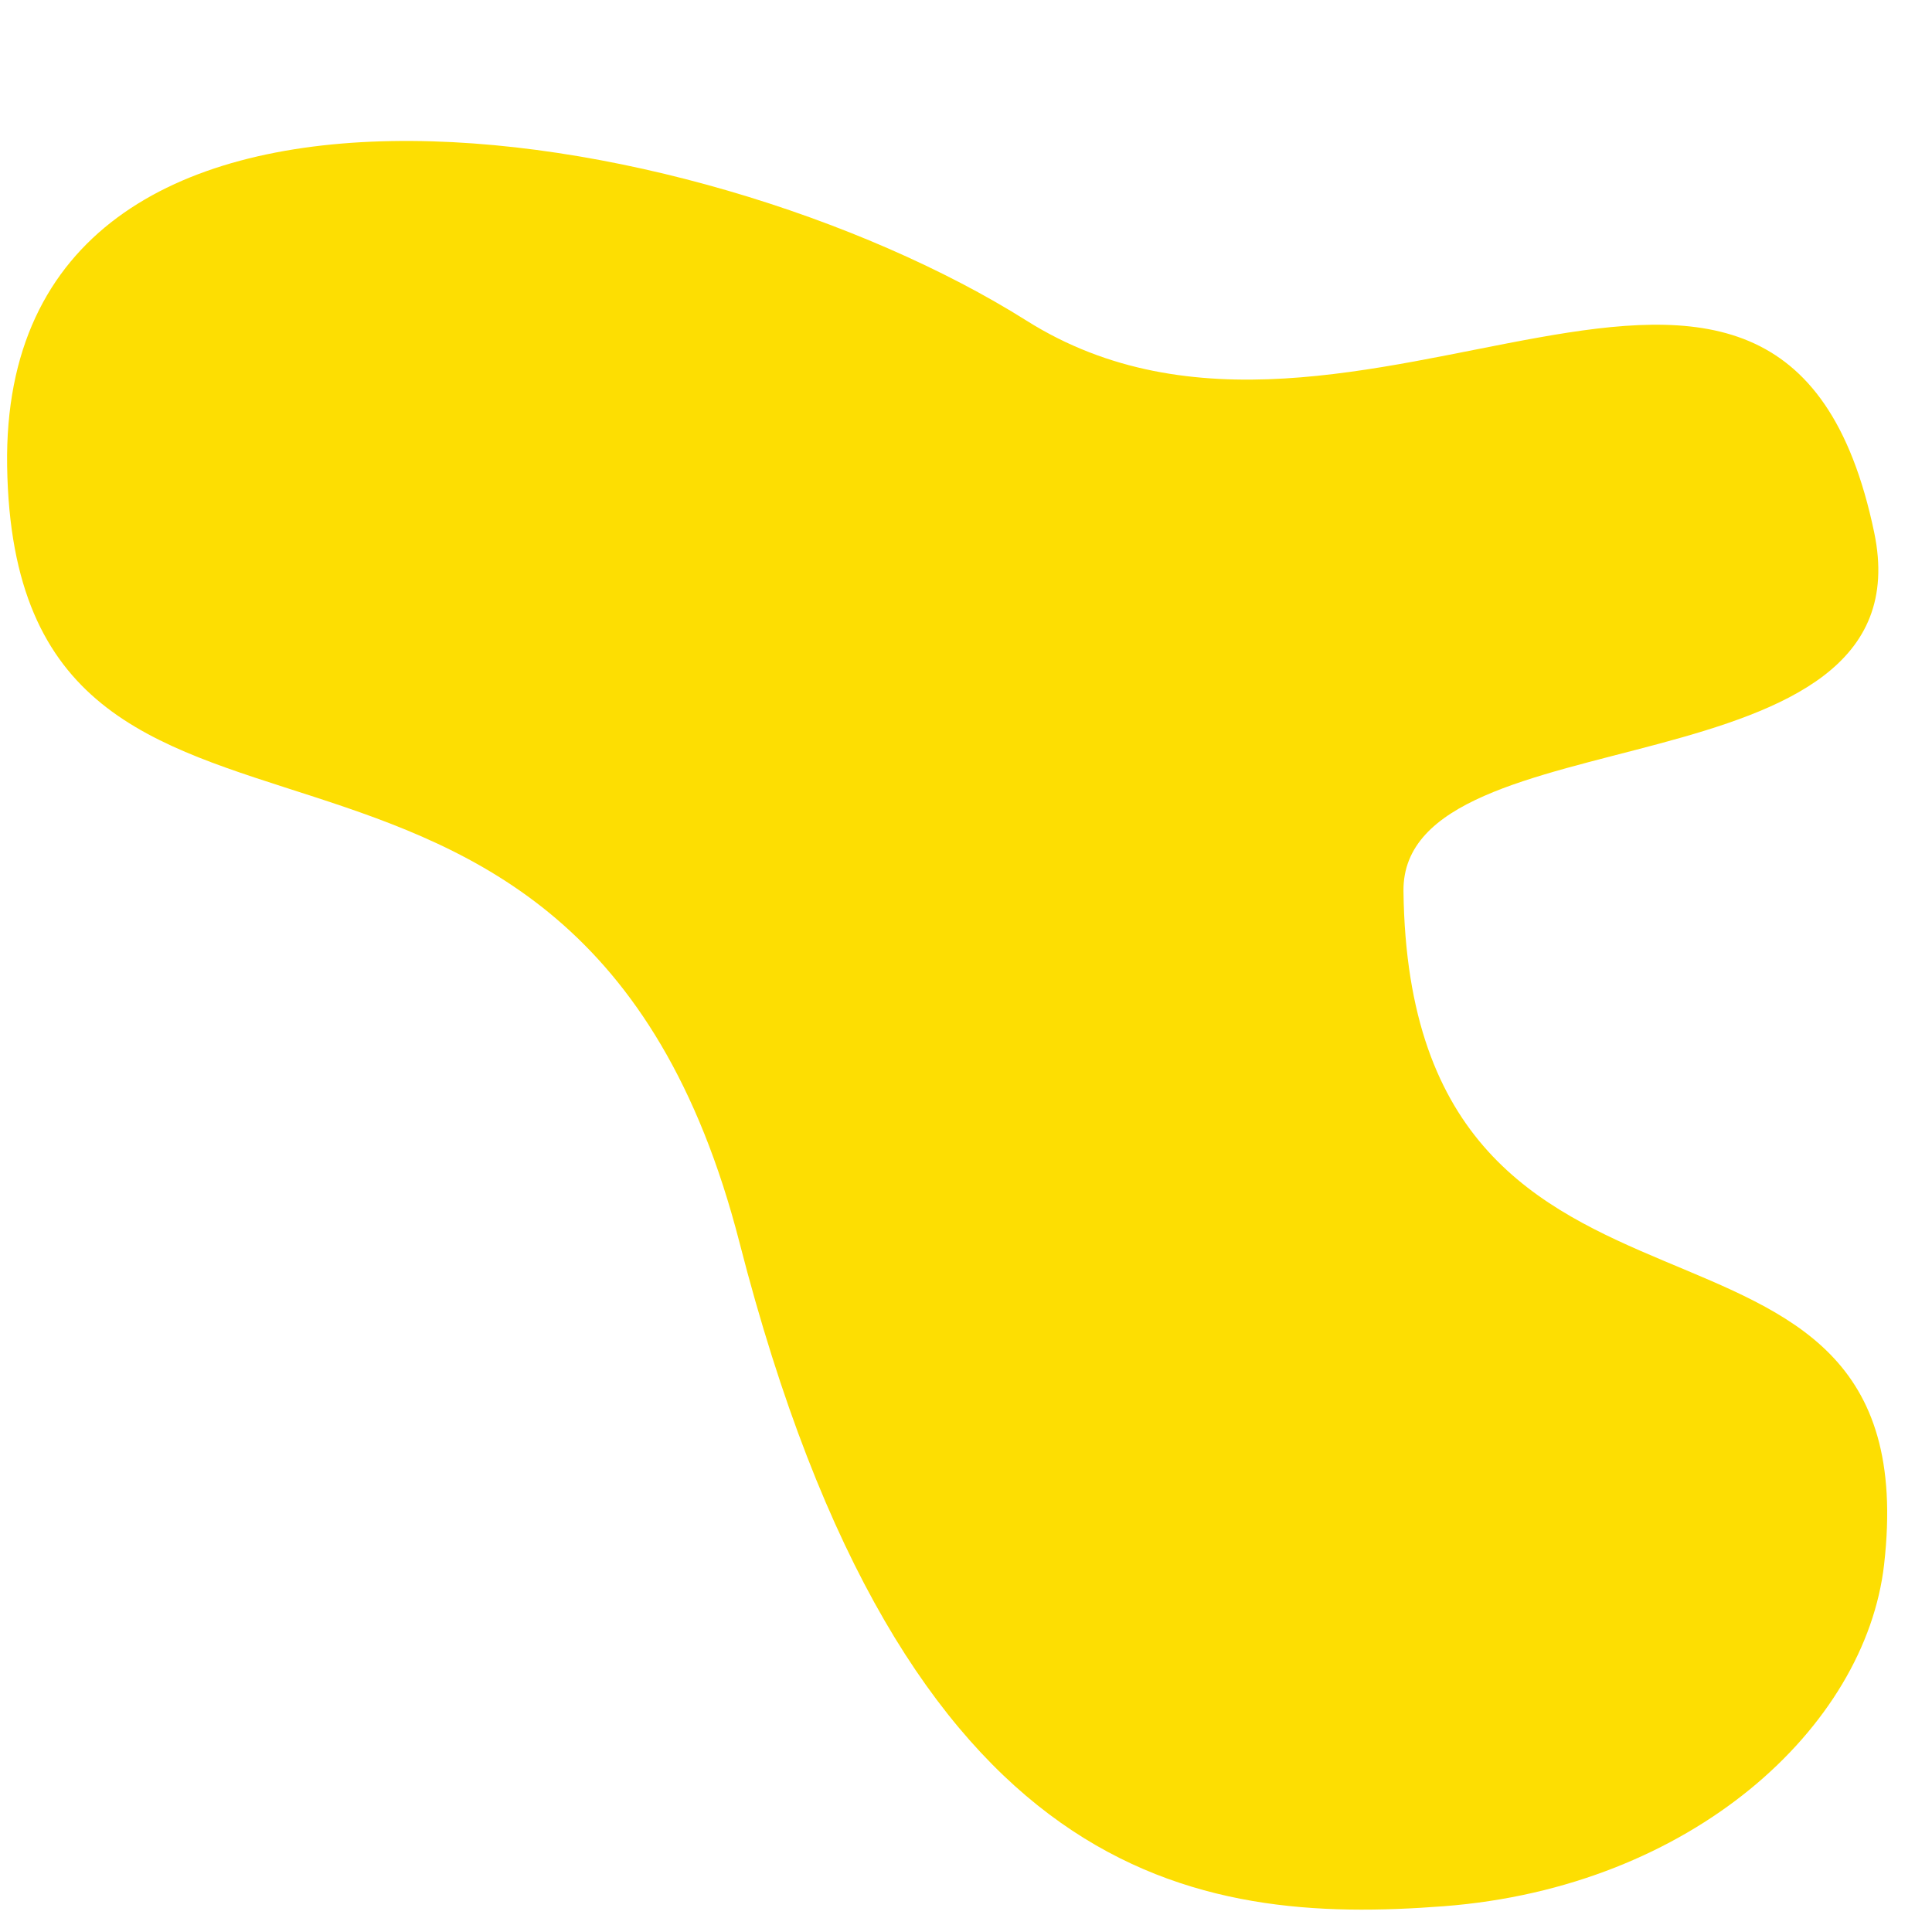 <?xml version="1.0" encoding="UTF-8" standalone="no"?><svg xmlns="http://www.w3.org/2000/svg" xmlns:xlink="http://www.w3.org/1999/xlink" fill="#000000" height="486.3" preserveAspectRatio="xMidYMid meet" version="1" viewBox="10.8 -9.0 488.0 486.3" width="488" zoomAndPan="magnify"><g id="change1_1"><path d="M486.7,386.2c-4.7,41.1-48.6,81.5-111.2,86.3s-136.2-5.2-177.9-167.6s-183.1-72.5-185-196.2 C10.8-9,187.2,19.8,270.1,72s190.7-58.7,214.1,53.5c14.1,67.4-119.4,44.7-118.9,90.6C366.9,344,498.8,280.6,486.7,386.2z" fill="#fdde02"/></g></svg>